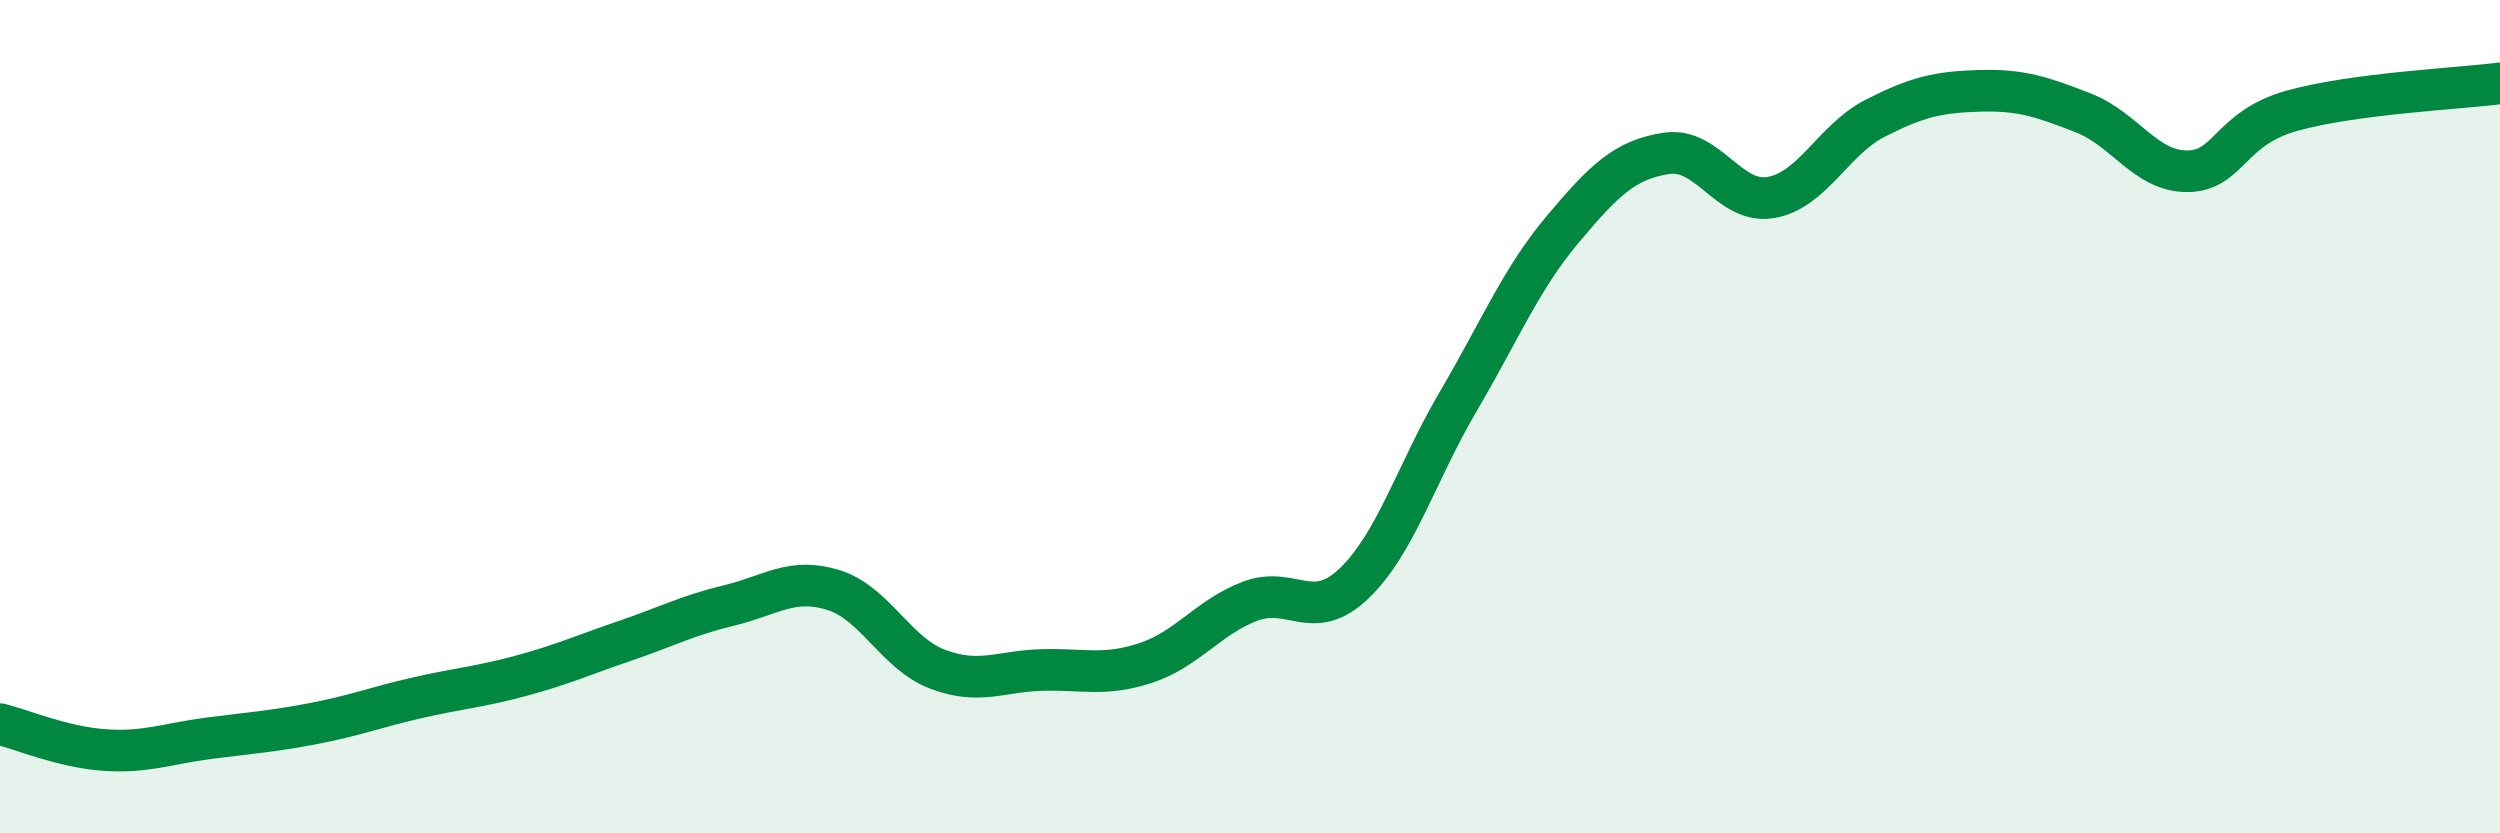 
    <svg width="60" height="20" viewBox="0 0 60 20" xmlns="http://www.w3.org/2000/svg">
      <path
        d="M 0,17.38 C 0.5,17.5 1.5,17.93 2.5,18 C 3.5,18.07 4,17.85 5,17.72 C 6,17.59 6.5,17.56 7.5,17.37 C 8.5,17.18 9,16.98 10,16.75 C 11,16.52 11.5,16.49 12.5,16.22 C 13.5,15.95 14,15.72 15,15.38 C 16,15.04 16.5,14.77 17.5,14.53 C 18.5,14.29 19,13.85 20,14.16 C 21,14.47 21.5,15.68 22.5,16.06 C 23.5,16.44 24,16.11 25,16.08 C 26,16.05 26.5,16.24 27.5,15.91 C 28.5,15.58 29,14.81 30,14.43 C 31,14.05 31.5,14.96 32.5,14 C 33.5,13.04 34,11.33 35,9.63 C 36,7.93 36.5,6.7 37.5,5.51 C 38.5,4.32 39,3.83 40,3.68 C 41,3.53 41.5,4.91 42.5,4.74 C 43.5,4.57 44,3.35 45,2.84 C 46,2.33 46.5,2.21 47.5,2.18 C 48.5,2.15 49,2.32 50,2.71 C 51,3.1 51.5,4.12 52.5,4.11 C 53.5,4.1 53.5,3.08 55,2.66 C 56.5,2.24 59,2.13 60,2L60 20L0 20Z"
        fill="#008740"
        opacity="0.1"
        stroke-linecap="round"
        stroke-linejoin="round"
      />
      <path
        d="M 0,17.38 C 0.5,17.5 1.5,17.93 2.5,18 C 3.5,18.07 4,17.85 5,17.72 C 6,17.59 6.5,17.56 7.5,17.37 C 8.5,17.18 9,16.98 10,16.75 C 11,16.52 11.5,16.49 12.5,16.22 C 13.5,15.95 14,15.72 15,15.38 C 16,15.04 16.5,14.77 17.5,14.53 C 18.5,14.29 19,13.85 20,14.16 C 21,14.47 21.5,15.68 22.5,16.06 C 23.5,16.44 24,16.11 25,16.08 C 26,16.05 26.5,16.24 27.5,15.91 C 28.5,15.58 29,14.81 30,14.43 C 31,14.05 31.5,14.96 32.5,14 C 33.5,13.04 34,11.33 35,9.63 C 36,7.93 36.5,6.7 37.5,5.51 C 38.5,4.32 39,3.83 40,3.68 C 41,3.53 41.5,4.91 42.5,4.74 C 43.5,4.57 44,3.35 45,2.84 C 46,2.33 46.5,2.21 47.5,2.18 C 48.5,2.15 49,2.32 50,2.71 C 51,3.1 51.5,4.12 52.5,4.11 C 53.5,4.1 53.5,3.08 55,2.66 C 56.5,2.24 59,2.13 60,2"
        stroke="#008740"
        stroke-width="1"
        fill="none"
        stroke-linecap="round"
        stroke-linejoin="round"
      />
    </svg>
  